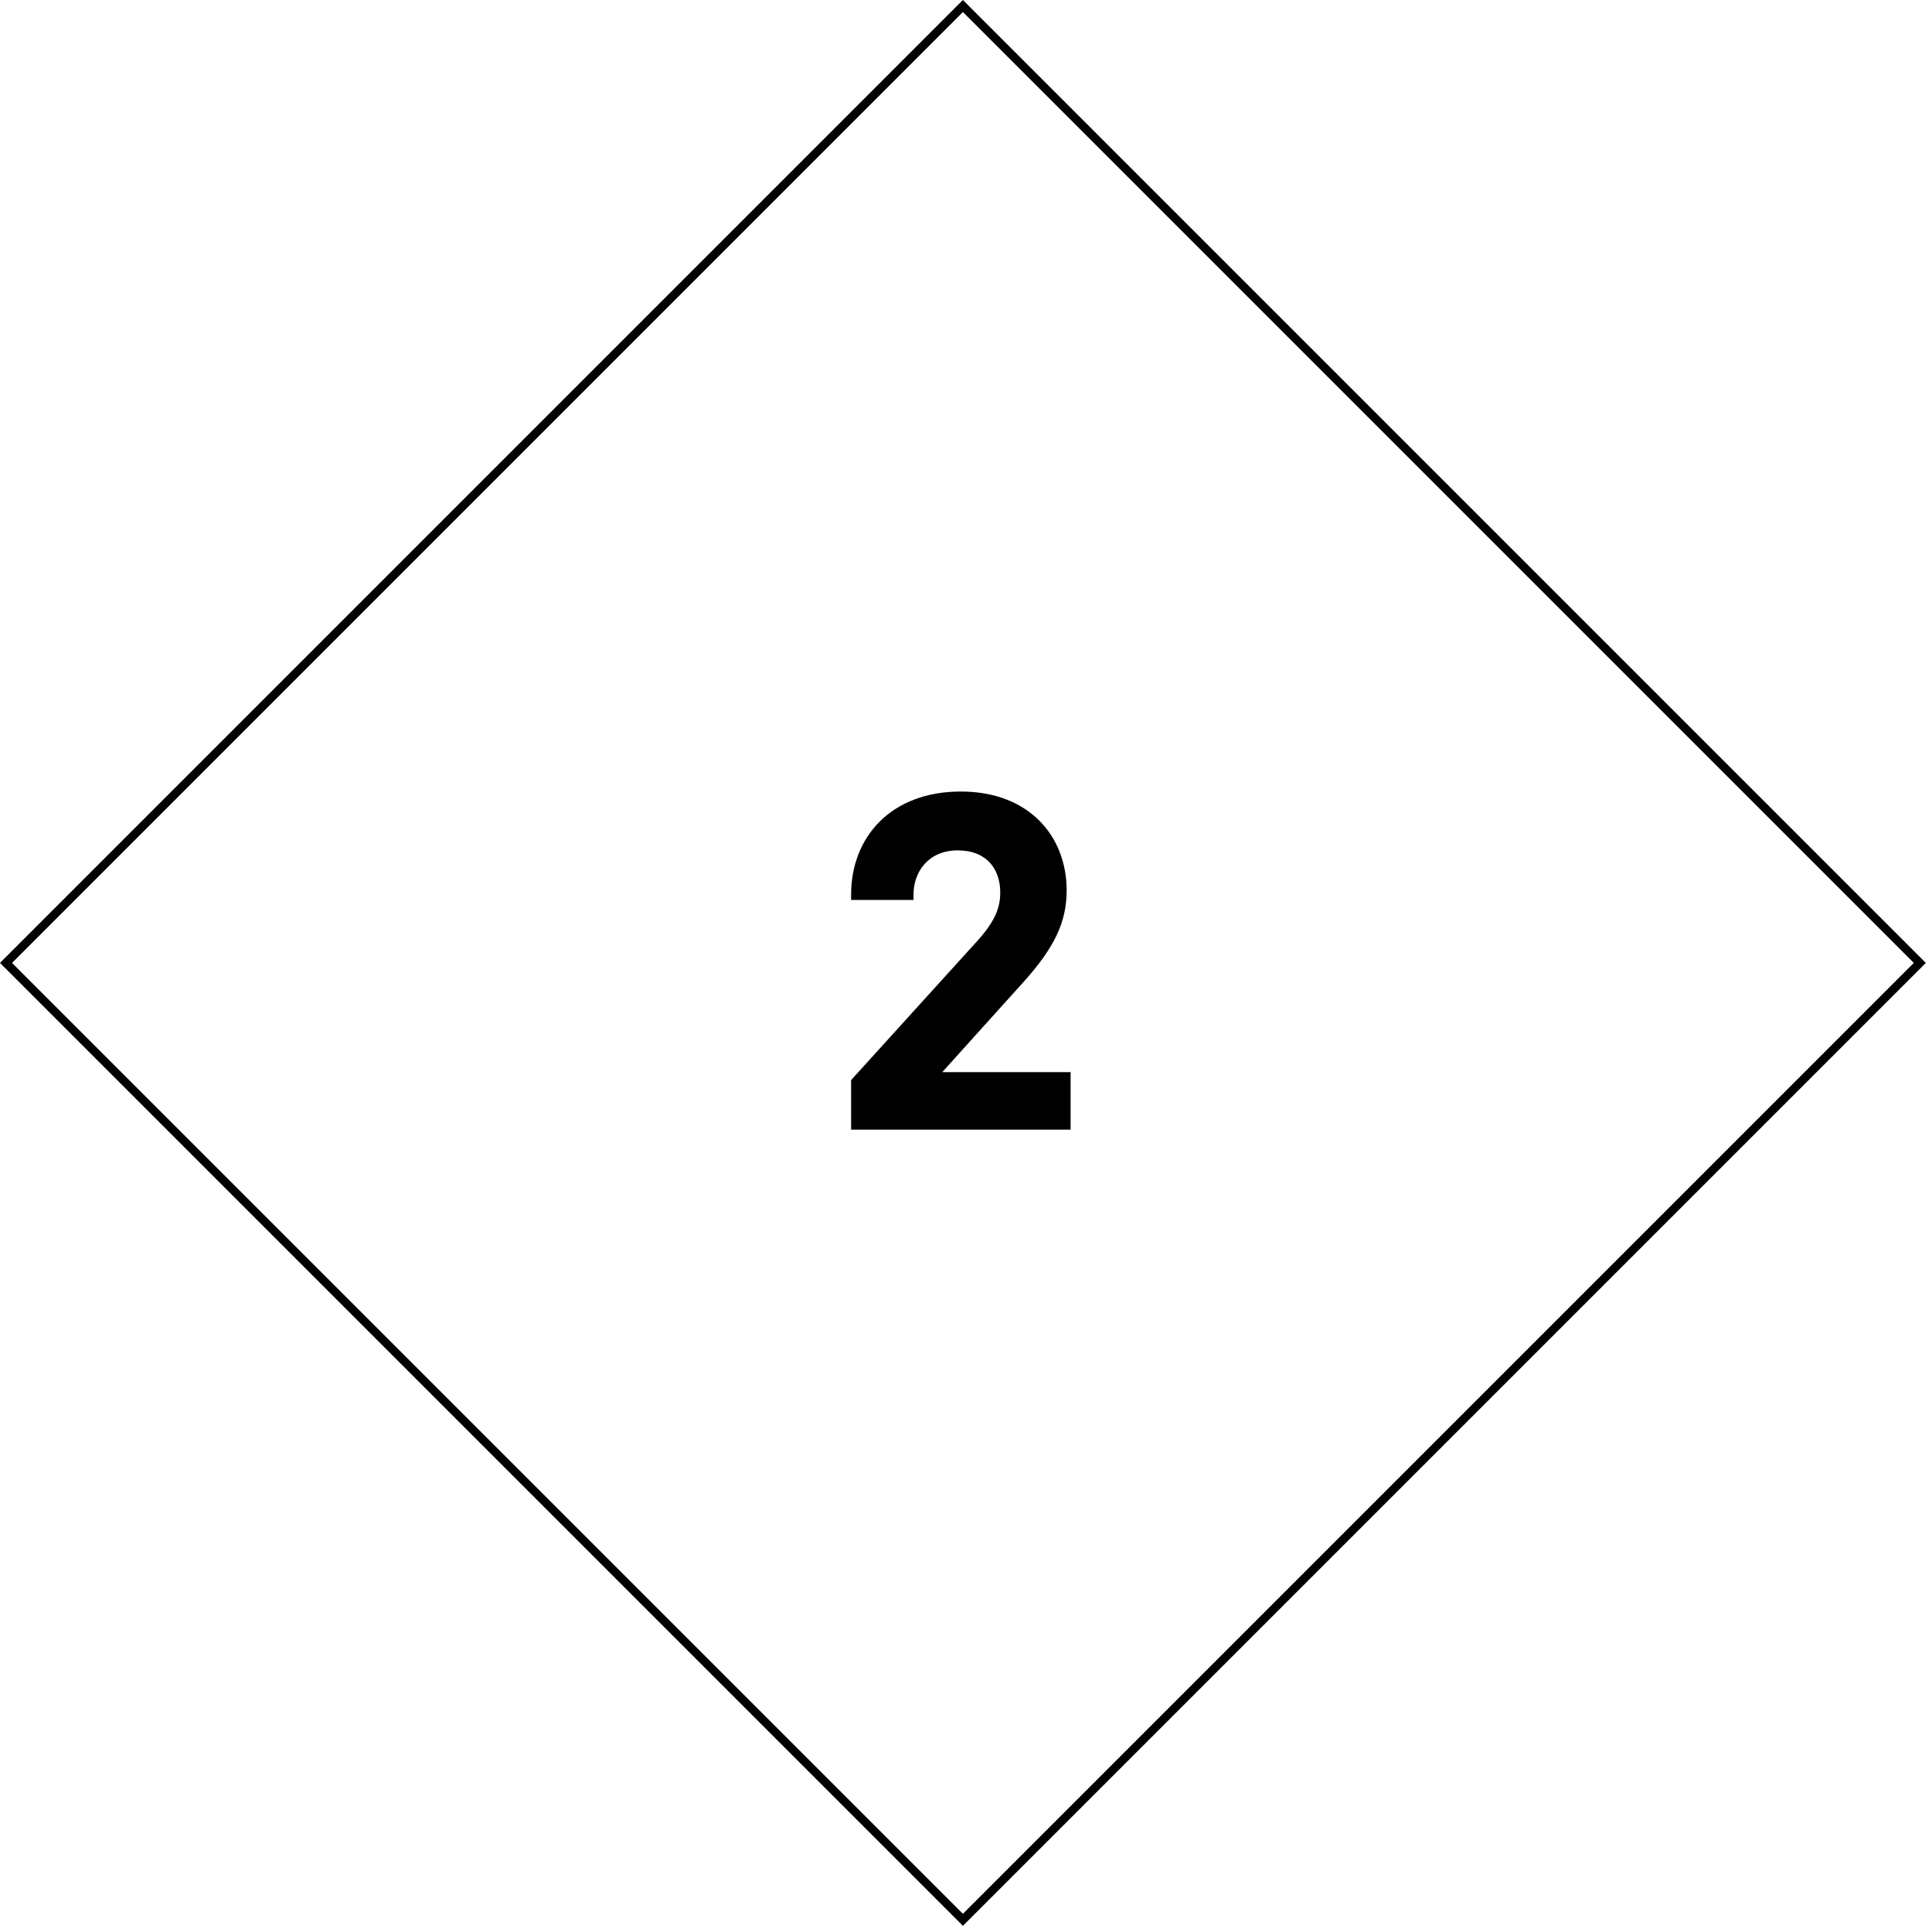 <svg width="227" height="227" viewBox="0 0 227 227" fill="none" xmlns="http://www.w3.org/2000/svg">
<rect x="0.707" y="113.137" width="159" height="159" transform="rotate(-45 0.707 113.137)" stroke="black"/>
<path d="M125.792 125.968H110.712L120.228 115.412C123.92 111.304 125.324 108.34 125.324 104.596C125.324 98.252 120.904 93 112.896 93C104.68 93 100 98.356 100 105.116V105.74H107.332V105.116C107.332 102.412 109.1 99.916 112.532 99.916C115.964 99.916 117.524 102.152 117.524 104.856C117.524 106.624 116.952 108.236 114.716 110.68L100 126.904V132.728H125.792V125.968Z" fill="black"/>
</svg>
